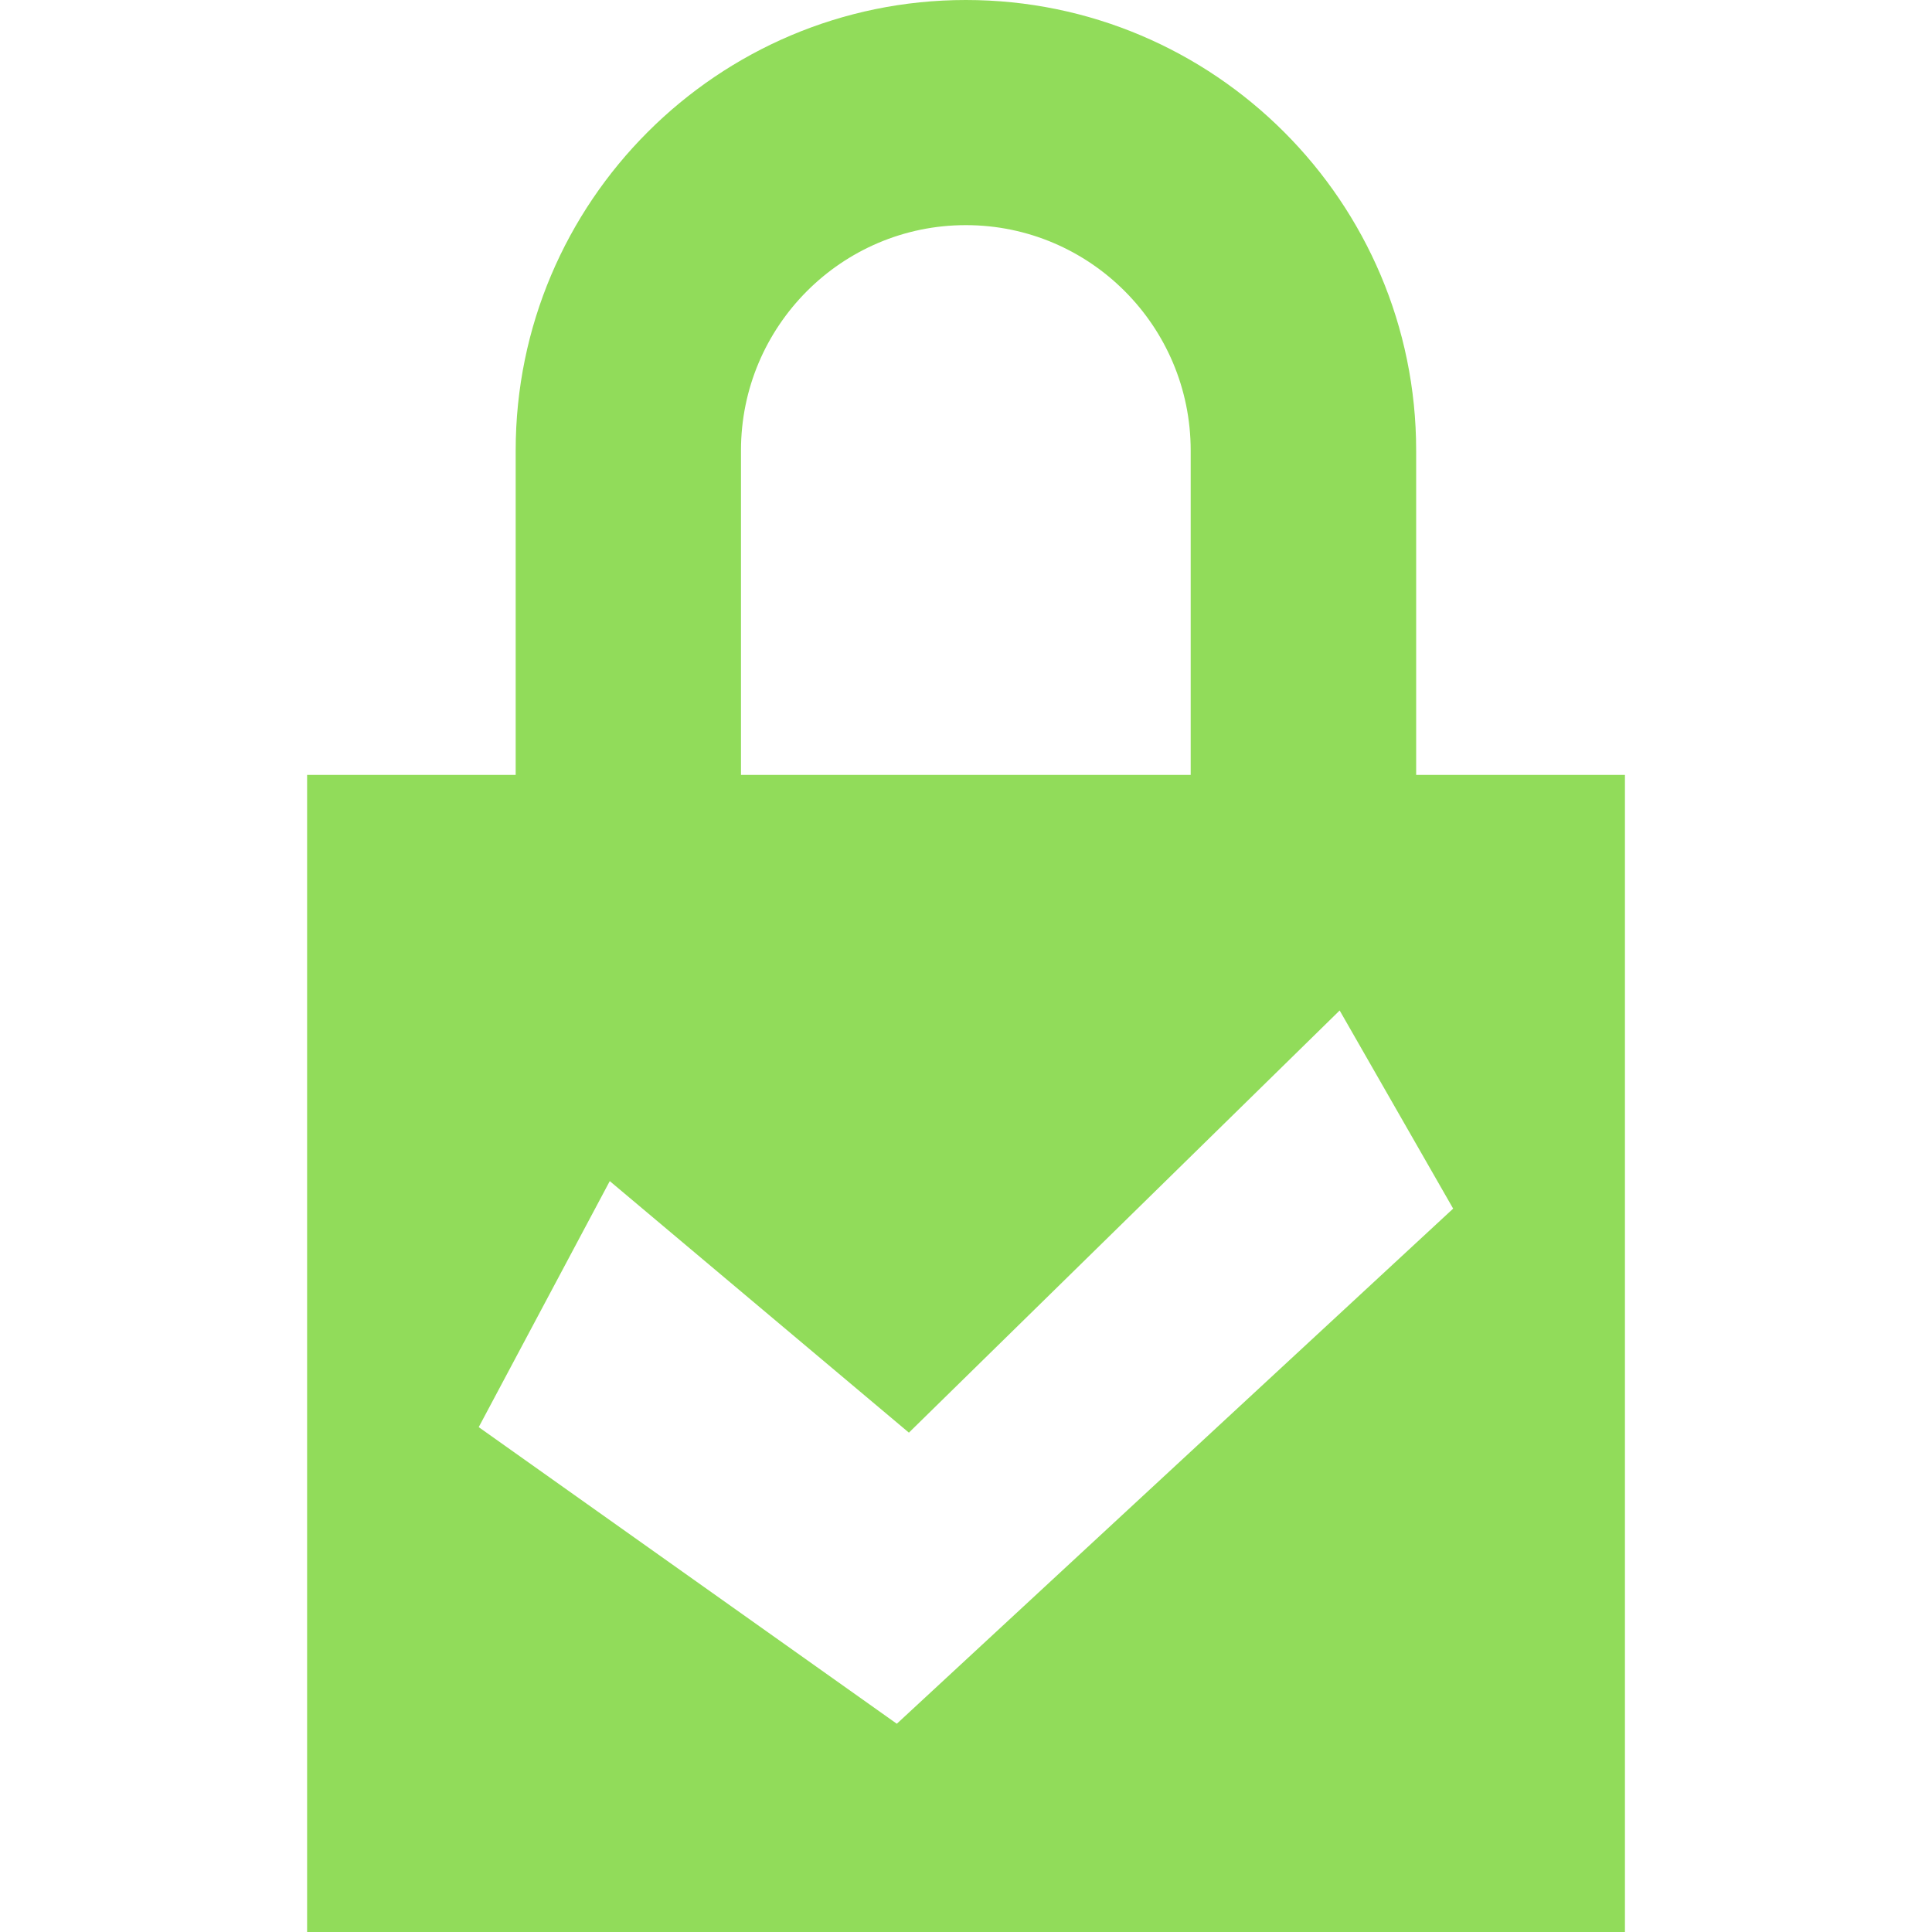 <svg xmlns="http://www.w3.org/2000/svg" xmlns:xlink="http://www.w3.org/1999/xlink" id="Capa_1" x="0px" y="0px" width="512px" height="512px" viewBox="0 0 47 47" style="enable-background:new 0 0 47 47;" xml:space="preserve"> <g> <path d="M34.451,18.851v-7.893C34.451,4.915,29.539,0,23.497,0c-6.04,0-10.952,4.915-10.952,10.958v7.893H7.471V47h32.059V18.851 H34.451z M18.026,10.958c0-3.023,2.452-5.481,5.47-5.481s5.47,2.458,5.47,5.481v7.893h-10.94V10.958z M21.817,41.934l-10.171-7.216 l3.188-5.985l7.277,6.119l10.479-10.27l2.761,4.82L21.817,41.934z" fill="#91DC5A"></path> </g> <g> </g> <g> </g> <g> </g> <g> </g> <g> </g> <g> </g> <g> </g> <g> </g> <g> </g> <g> </g> <g> </g> <g> </g> <g> </g> <g> </g> <g> </g> </svg>